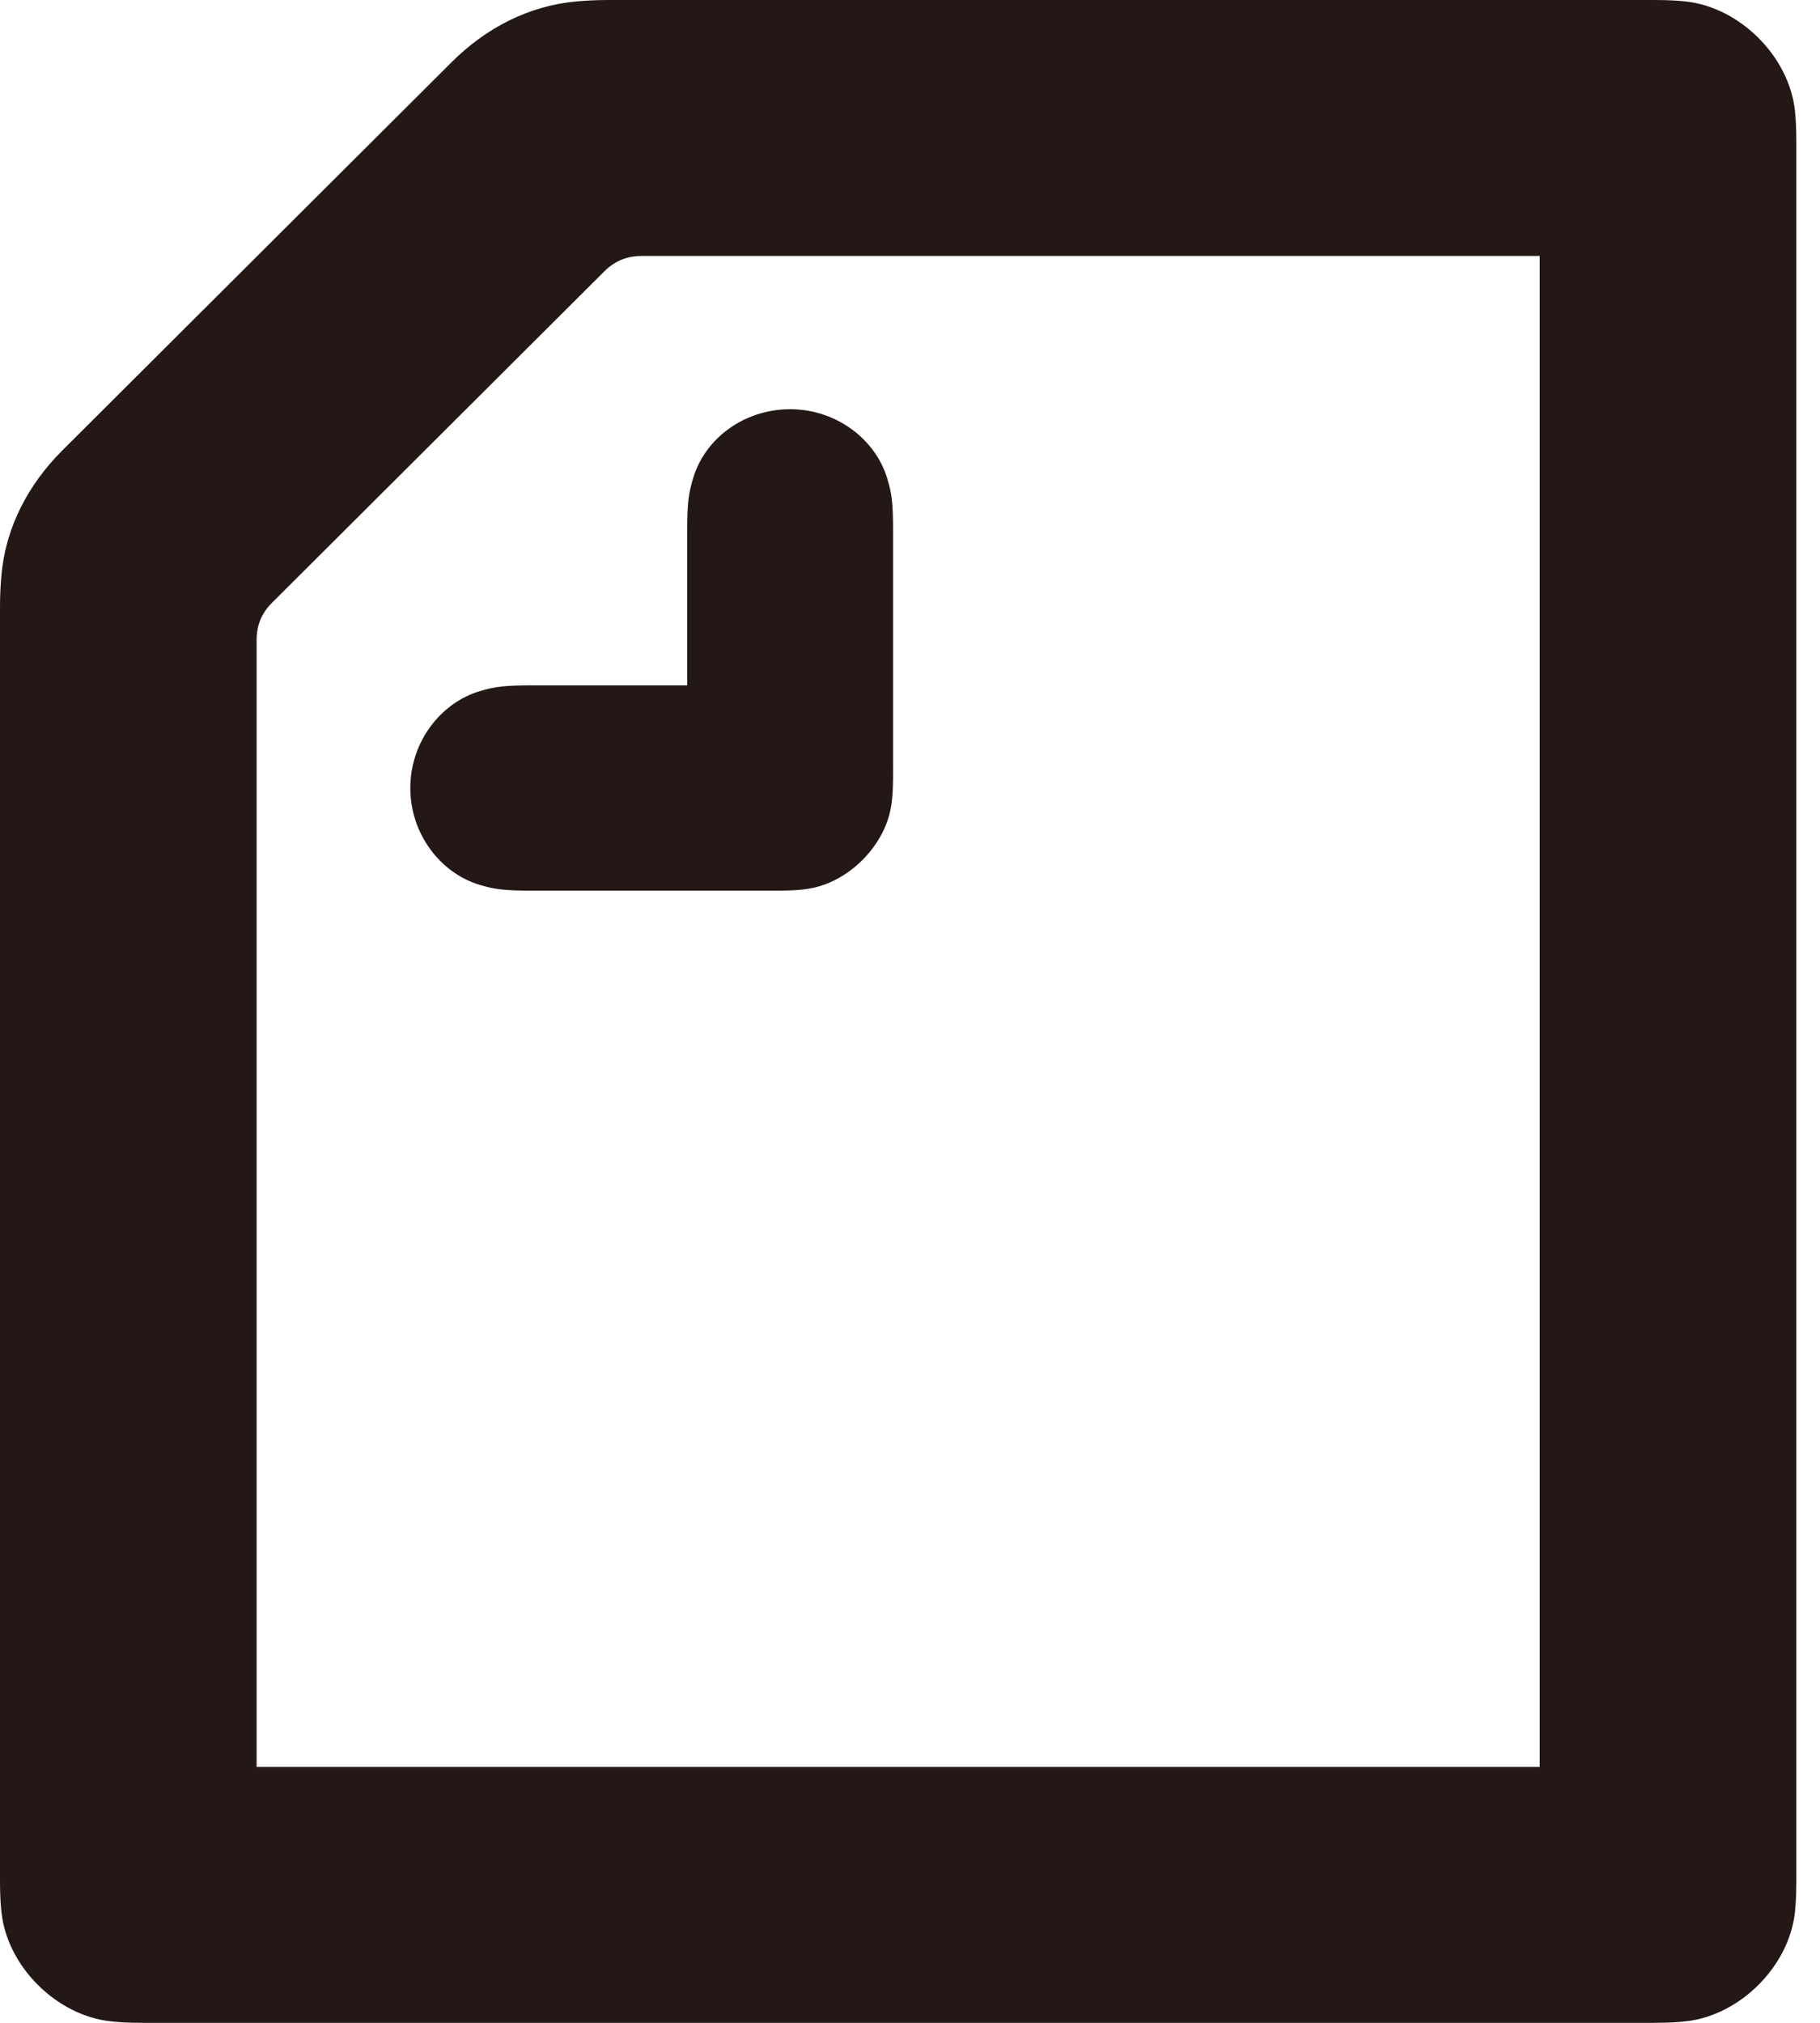 <svg width="27" height="30" viewBox="0 0 27 30" fill="none" xmlns="http://www.w3.org/2000/svg">
<path fill-rule="evenodd" clip-rule="evenodd" d="M10.195 10.164V7.87C10.195 7.452 10.217 7.312 10.281 7.098C10.453 6.508 11.034 6.069 11.722 6.069C12.41 6.069 12.991 6.519 13.163 7.098C13.228 7.312 13.249 7.452 13.249 7.87V11.408C13.249 11.623 13.249 11.837 13.206 12.03C13.088 12.566 12.604 13.049 12.066 13.167C11.873 13.209 11.658 13.209 11.442 13.209H7.894C7.474 13.209 7.334 13.188 7.119 13.124C6.539 12.952 6.087 12.373 6.087 11.687C6.087 11.001 6.539 10.422 7.119 10.25C7.334 10.186 7.474 10.164 7.894 10.164H10.195ZM22.842 26.205H3.807V9.489C3.807 9.274 3.882 9.092 4.033 8.942L8.969 4.021C9.12 3.871 9.302 3.796 9.518 3.796H22.842V26.205ZM25.004 0.021C24.907 0.011 24.778 0 24.53 0H9.012C8.84 0 8.668 0.011 8.55 0.021C7.84 0.086 7.205 0.418 6.7 0.922L0.925 6.68C0.42 7.184 0.086 7.816 0.022 8.524C0.011 8.642 0 8.813 0 8.985V27.888C0 28.134 0.011 28.263 0.022 28.36C0.107 29.164 0.839 29.893 1.645 29.978C1.742 29.989 1.871 30 2.119 30H24.53C24.778 30 24.907 29.989 25.004 29.978C25.81 29.893 26.541 29.164 26.628 28.36C26.638 28.263 26.649 28.134 26.649 27.888V2.112C26.649 1.866 26.638 1.737 26.628 1.64C26.541 0.836 25.81 0.107 25.004 0.021Z" fill="#231815"/>
</svg>

